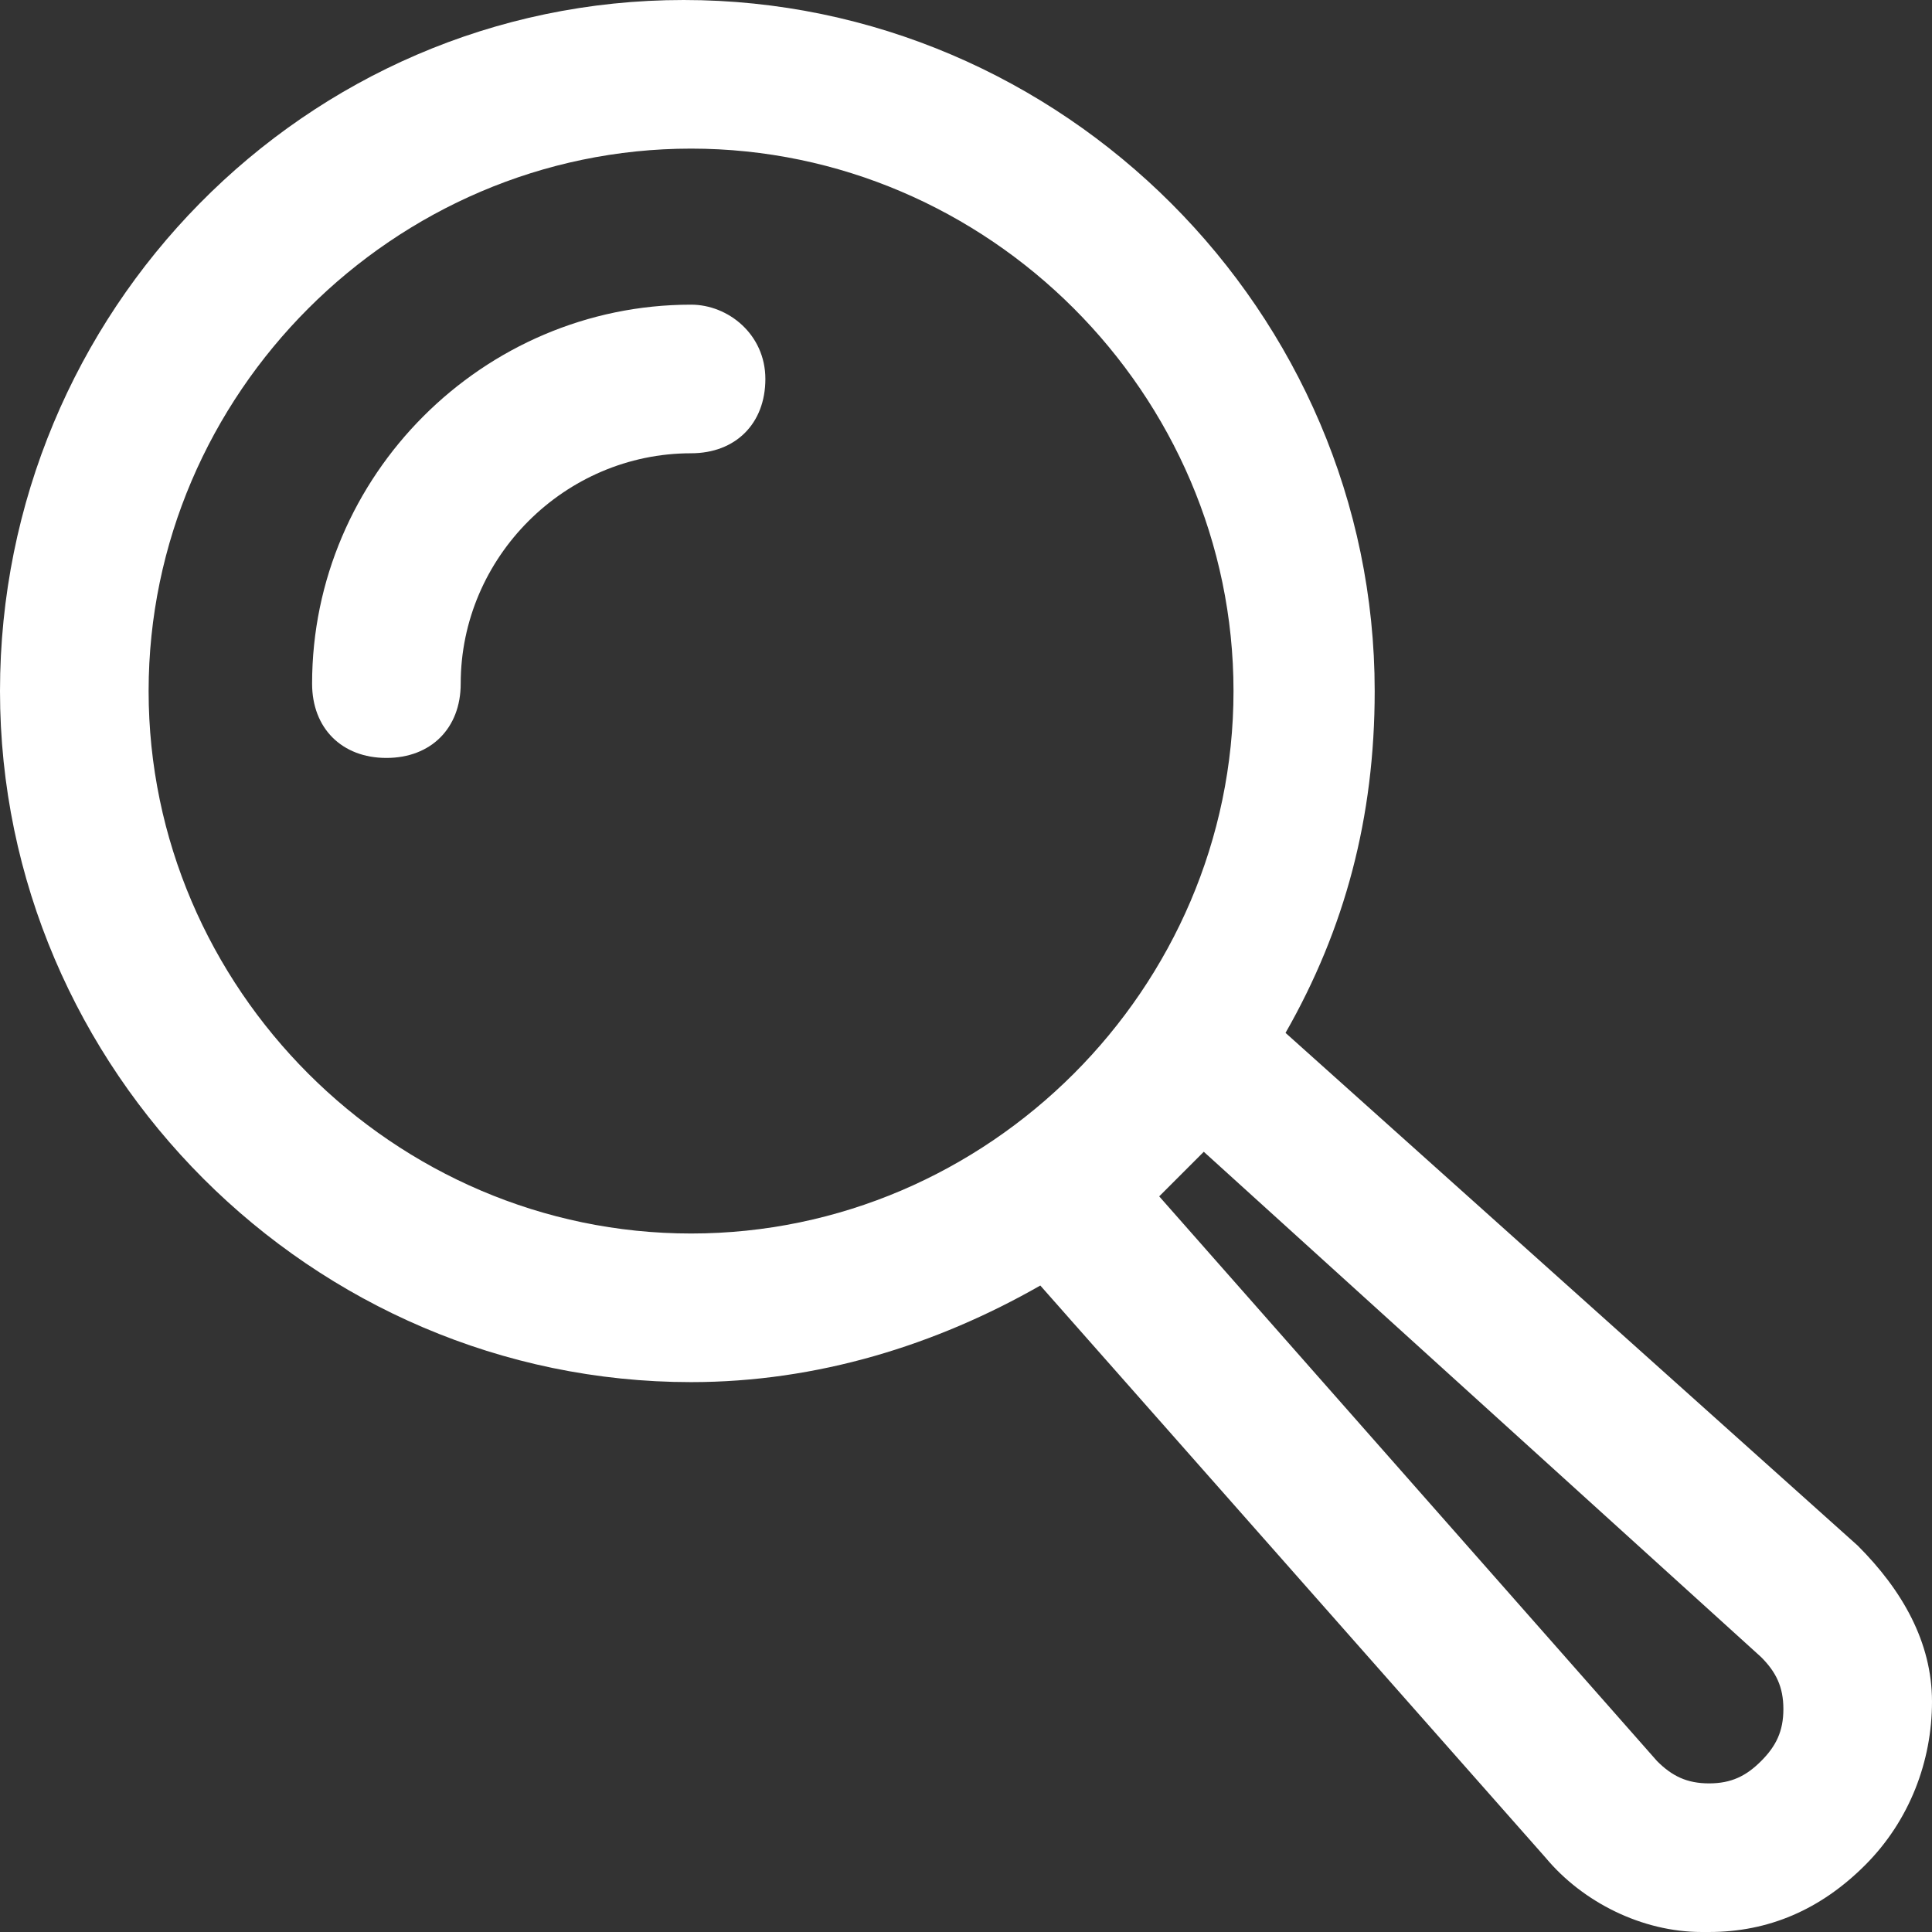 <svg id="Layer_1" enable-background="new 0 0 26 26" viewBox="0 0 26 26" xmlns="http://www.w3.org/2000/svg" width="300" height="300" version="1.1" xmlns:xlink="http://www.w3.org/1999/xlink" xmlns:svgjs="http://svgjs.dev/svgjs"><rect x="0" y="0" width="26" height="26" fill="#333333" stroke="none"/><g width="100%" height="100%" transform="matrix(1,0,0,1,0,0)"><g><path d="m9.3 4.1c-2.8 0-5.1 2.3-5.1 5.1 0 .6.4 1 1 1s1-.4 1-1c0-1.7 1.4-3.1 3.1-3.1.6 0 1-.4 1-1s-.5-1-1-1z" fill="#ffffff" fill-opacity="1" data-original-color="#000000ff" stroke="none" stroke-opacity="1"/><path d="m25 20.8-7.7-6.9c.8-1.4 1.2-2.9 1.2-4.6 0-5.1-4.2-9.3-9.3-9.3s-9.2 4.2-9.2 9.3 4.2 9.3 9.3 9.3c1.7 0 3.3-.5 4.7-1.3l6.8 7.7c.5.6 1.3 1 2.1 1h.1c.8 0 1.5-.3 2.1-.9s.9-1.4.9-2.2-.4-1.5-1-2.1zm-23-11.5c0-4 3.3-7.3 7.3-7.3s7.3 3.3 7.3 7.3-3.3 7.3-7.3 7.3-7.3-3.3-7.3-7.3zm21.7 14.4c-.2.2-.4.3-.7.3s-.5-.1-.7-.3l-6.7-7.6c.2-.2.4-.4.6-.6l7.5 6.8c.2.2.3.4.3.7s-.1.5-.3.7z" fill="#ffffff" fill-opacity="1" data-original-color="#000000ff" stroke="none" stroke-opacity="1"/></g></g></svg>
